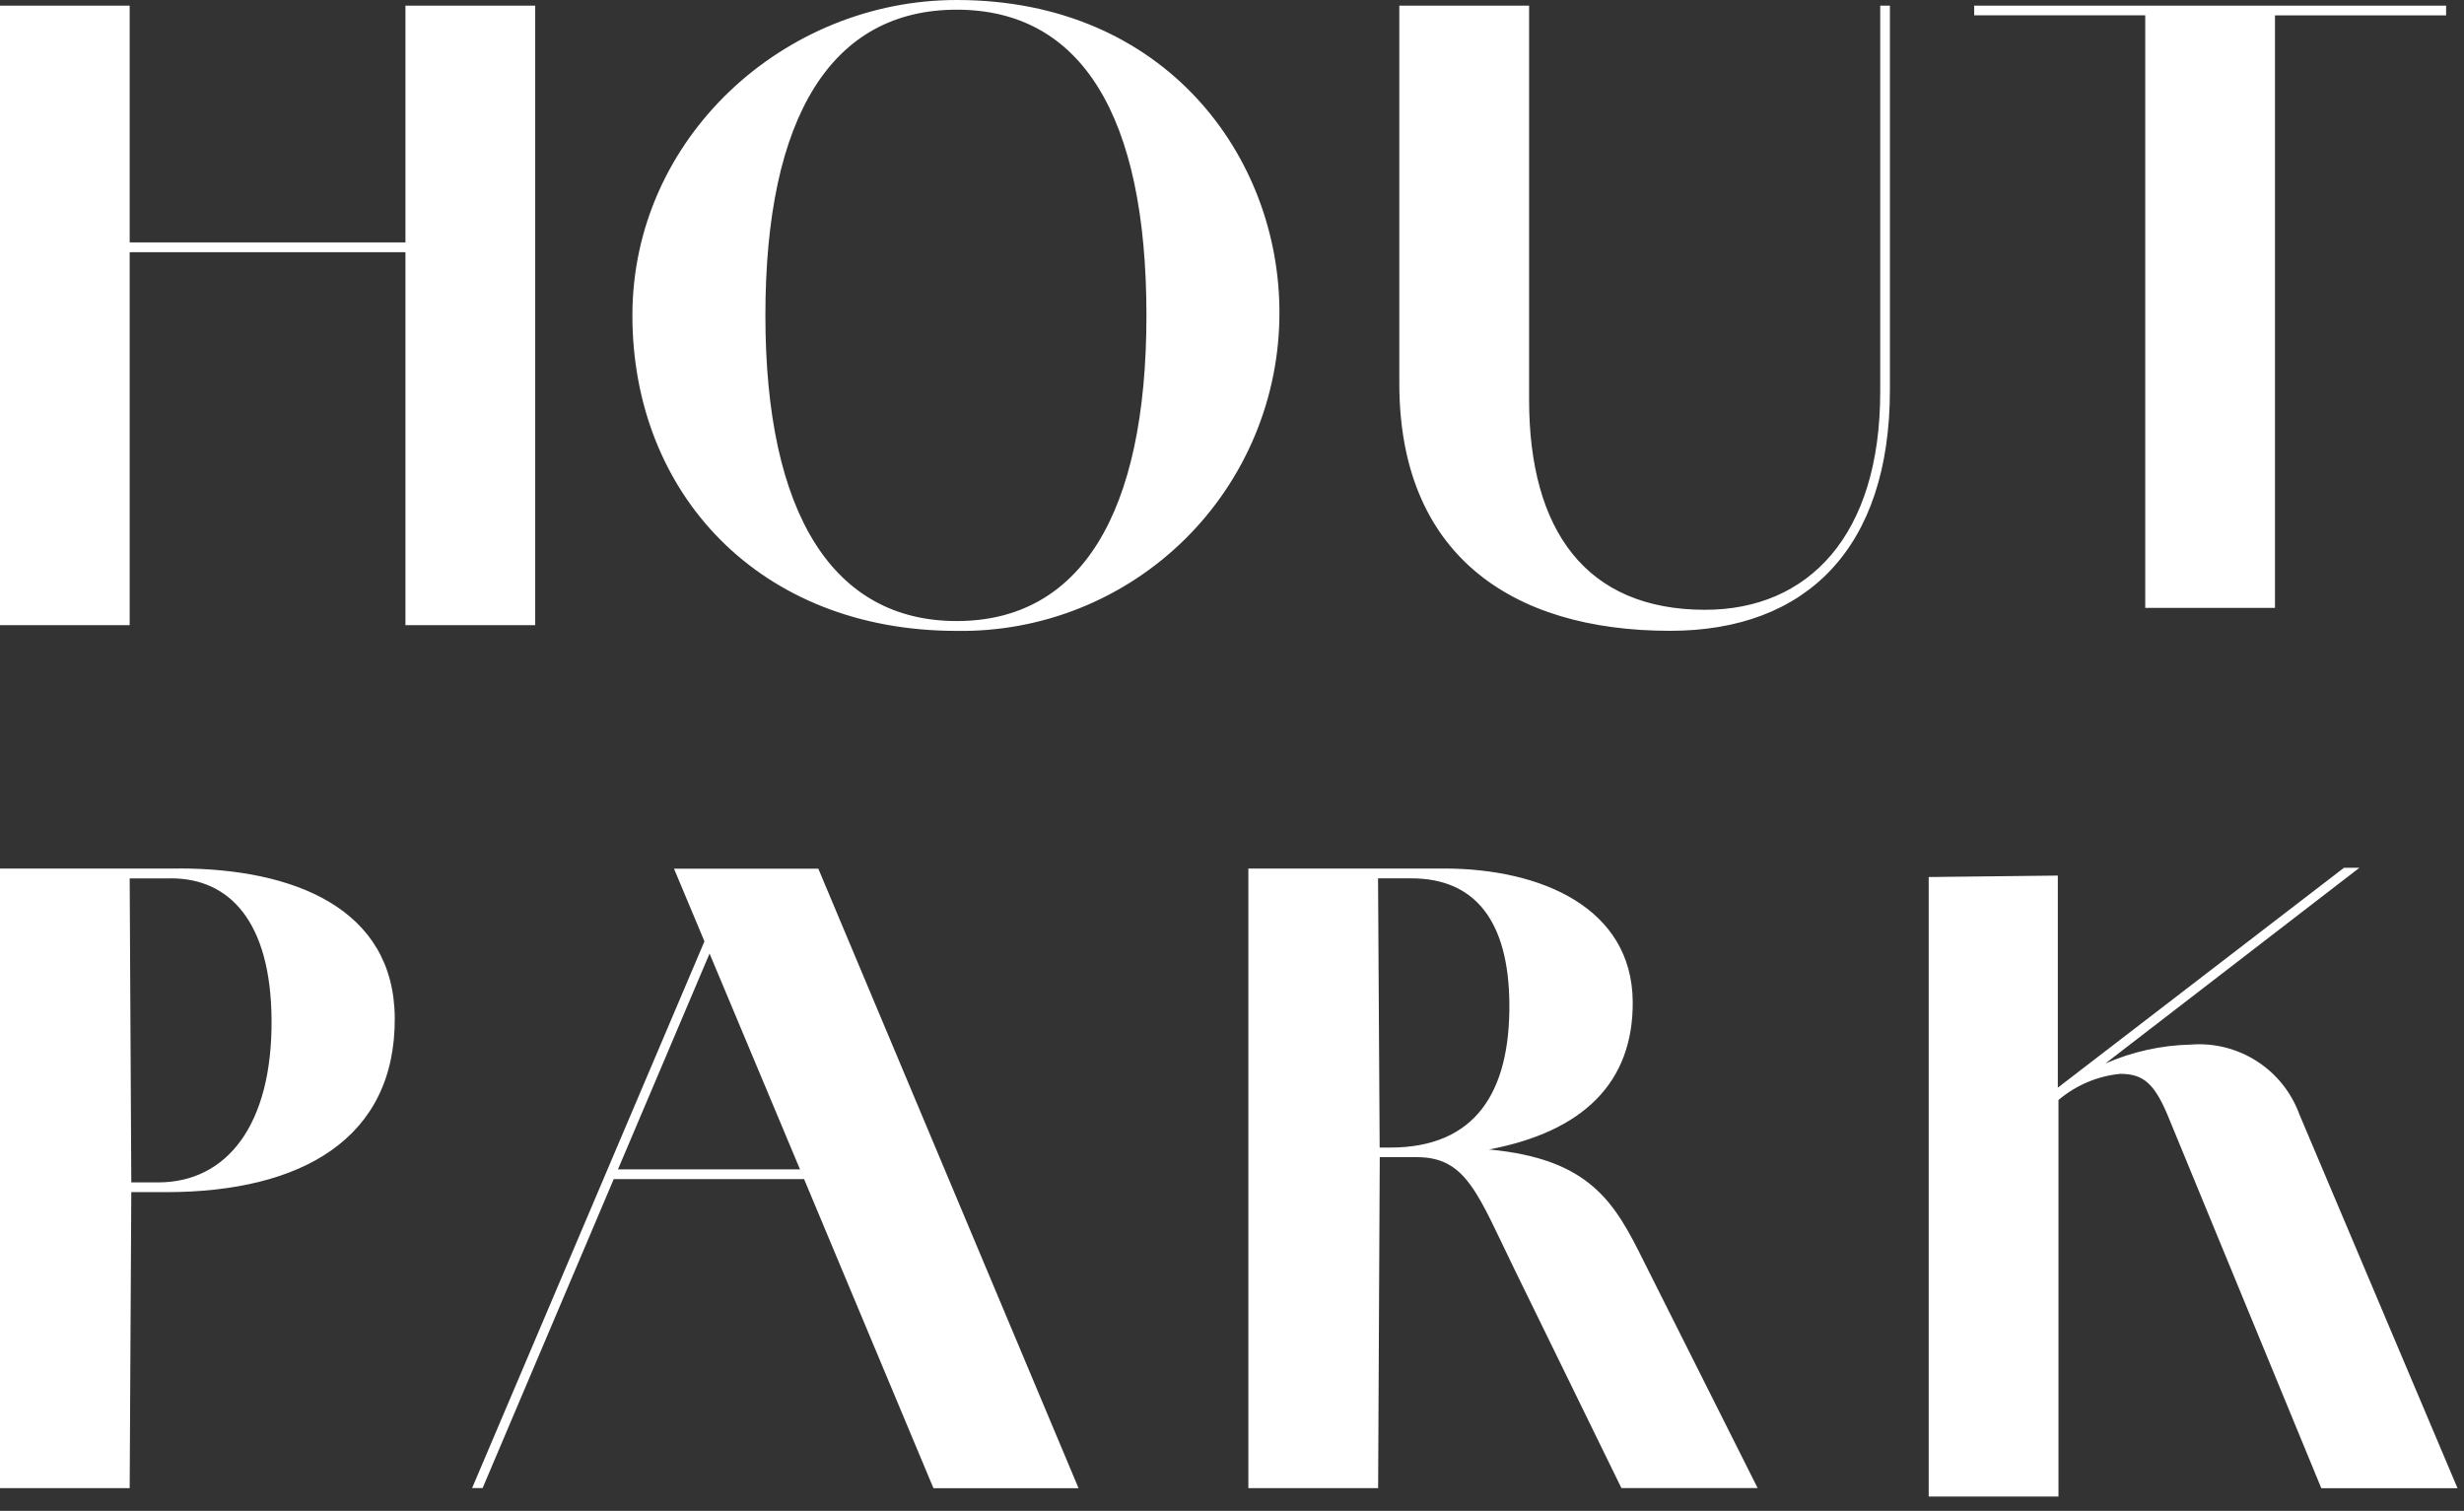 <svg width="137" height="84" viewBox="0 0 137 84" fill="none" xmlns="http://www.w3.org/2000/svg">
<rect x="0" y="0" width="137" height="84" fill="#333333" stroke="none"/>
<path d="M126.496 0.854H136.006V0.314H109.766V0.853H119.276V33.796H126.491V0.854H126.496ZM114.416 48.68L107.237 48.761V83.203H114.452V61.159C115.421 60.336 116.618 59.828 117.884 59.703C119.191 59.703 119.825 60.247 120.633 62.273L129.065 82.74H136.639L127.847 61.954C127.402 60.736 126.57 59.698 125.479 58.998C124.388 58.298 123.097 57.974 121.805 58.077C120.17 58.114 118.559 58.471 117.061 59.128L131.185 48.247H130.327L114.416 60.472V48.68ZM105.081 21.685V0.314H104.542V21.774C104.542 29.797 100.53 33.903 94.803 33.903C88.177 33.903 85.019 29.483 85.019 22.227V0.314H77.803V21.321C77.803 30.741 83.935 35.072 92.861 35.072C100.435 35.072 105.08 30.472 105.08 21.68L105.081 21.685ZM71.137 17.359C71.137 8.747 64.825 0 53.194 0C43.594 0 35.162 7.664 35.162 17.538C35.162 27.412 42.197 35.076 53.194 35.076C55.541 35.112 57.872 34.68 60.05 33.805C62.229 32.93 64.211 31.63 65.882 29.981C67.552 28.332 68.877 26.366 69.779 24.199C70.682 22.032 71.143 19.706 71.137 17.359ZM63.743 17.534C63.743 28.626 60.043 34.529 53.195 34.529C46.347 34.529 42.556 28.621 42.556 17.534C42.556 6.447 46.256 0.539 53.194 0.539C60.132 0.539 63.743 6.446 63.743 17.534ZM22.543 34.758H29.758V0.314H22.543V13.477H7.21V0.314H0V34.757H7.21V14.021H22.543V34.757V34.758ZM9.964 48.29H0V82.736H7.21L7.3 66.28H9.236C16.765 66.28 21.994 63.302 21.949 56.585C21.904 50.498 16.311 48.285 9.959 48.285L9.964 48.29ZM9.51 48.834C12.753 48.834 15.054 51.224 15.099 56.678C15.144 62.541 12.619 65.739 8.787 65.739H7.3L7.21 48.839H9.51V48.834ZM39.169 52.334L26.249 82.734H26.833L34.124 65.555H44.704L44.479 65.016H34.358L39.452 53.016L44.71 65.562L51.9 82.74H59.968L45.499 48.297H37.475L39.169 52.34V52.334ZM80.274 48.29H69.41V82.736H76.625L76.715 64.336H78.79C81.539 64.336 82.173 66.411 84.199 70.558L90.151 82.732H97.725L91.41 70.157C89.779 66.857 88.427 64.438 82.789 63.908C88.005 62.92 90.817 60.208 90.781 55.682C90.736 50.498 85.732 48.288 80.281 48.288L80.274 48.29ZM78.468 48.834C82.03 48.834 83.877 51.224 83.922 55.779C83.967 60.739 82.022 63.802 77.296 63.802H76.71L76.62 48.833H78.466L78.468 48.834Z" fill="white"/>
</svg>
